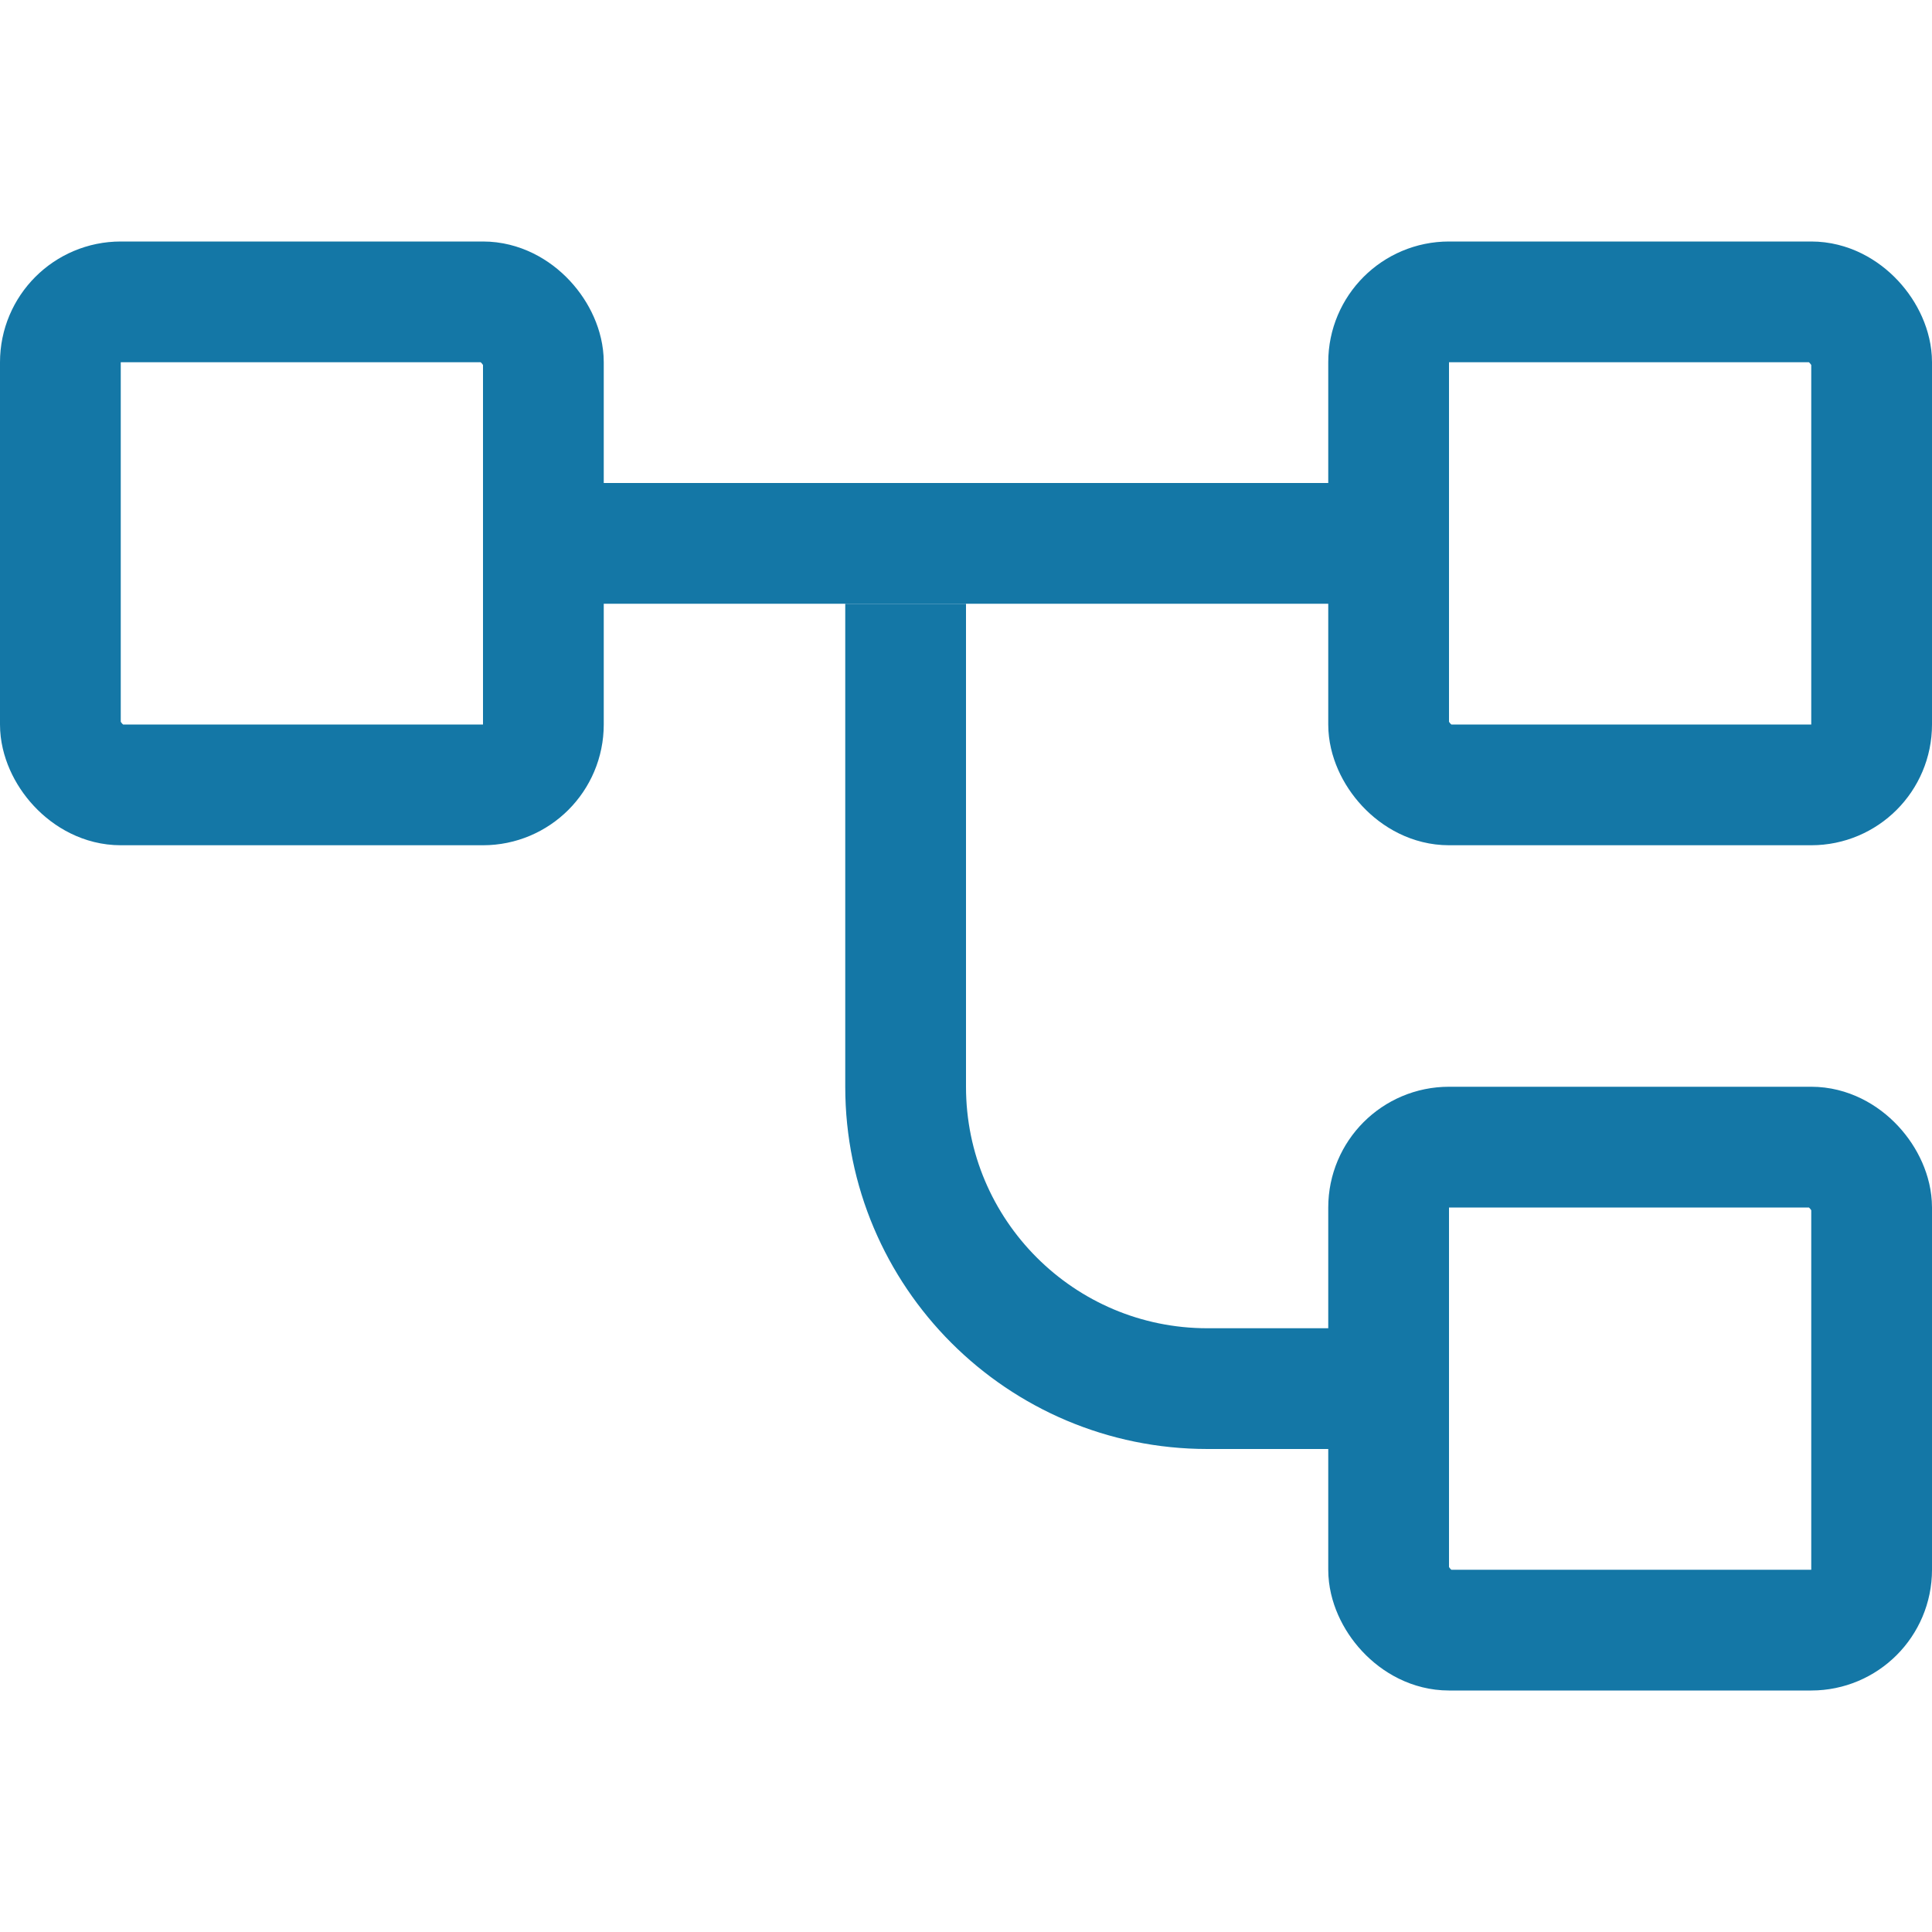 <svg width="32" height="32" viewBox="0 0 32 32" fill="none" xmlns="http://www.w3.org/2000/svg">
<rect x="1" y="5" width="8" height="8" rx="1" stroke="#1477A6" stroke-width="2"/>
<rect x="23" y="5" width="8" height="8" rx="1" stroke="#1477A6" stroke-width="2"/>
<rect x="23" y="19" width="8" height="8" rx="1" stroke="#1477A6" stroke-width="2"/>
<line x1="9" y1="9" x2="24" y2="9" stroke="#1477A6" stroke-width="2"/>
<path d="M15 10V18C15 20.761 17.239 23 20 23H24" stroke="#1477A6" stroke-width="2"/>
</svg>
